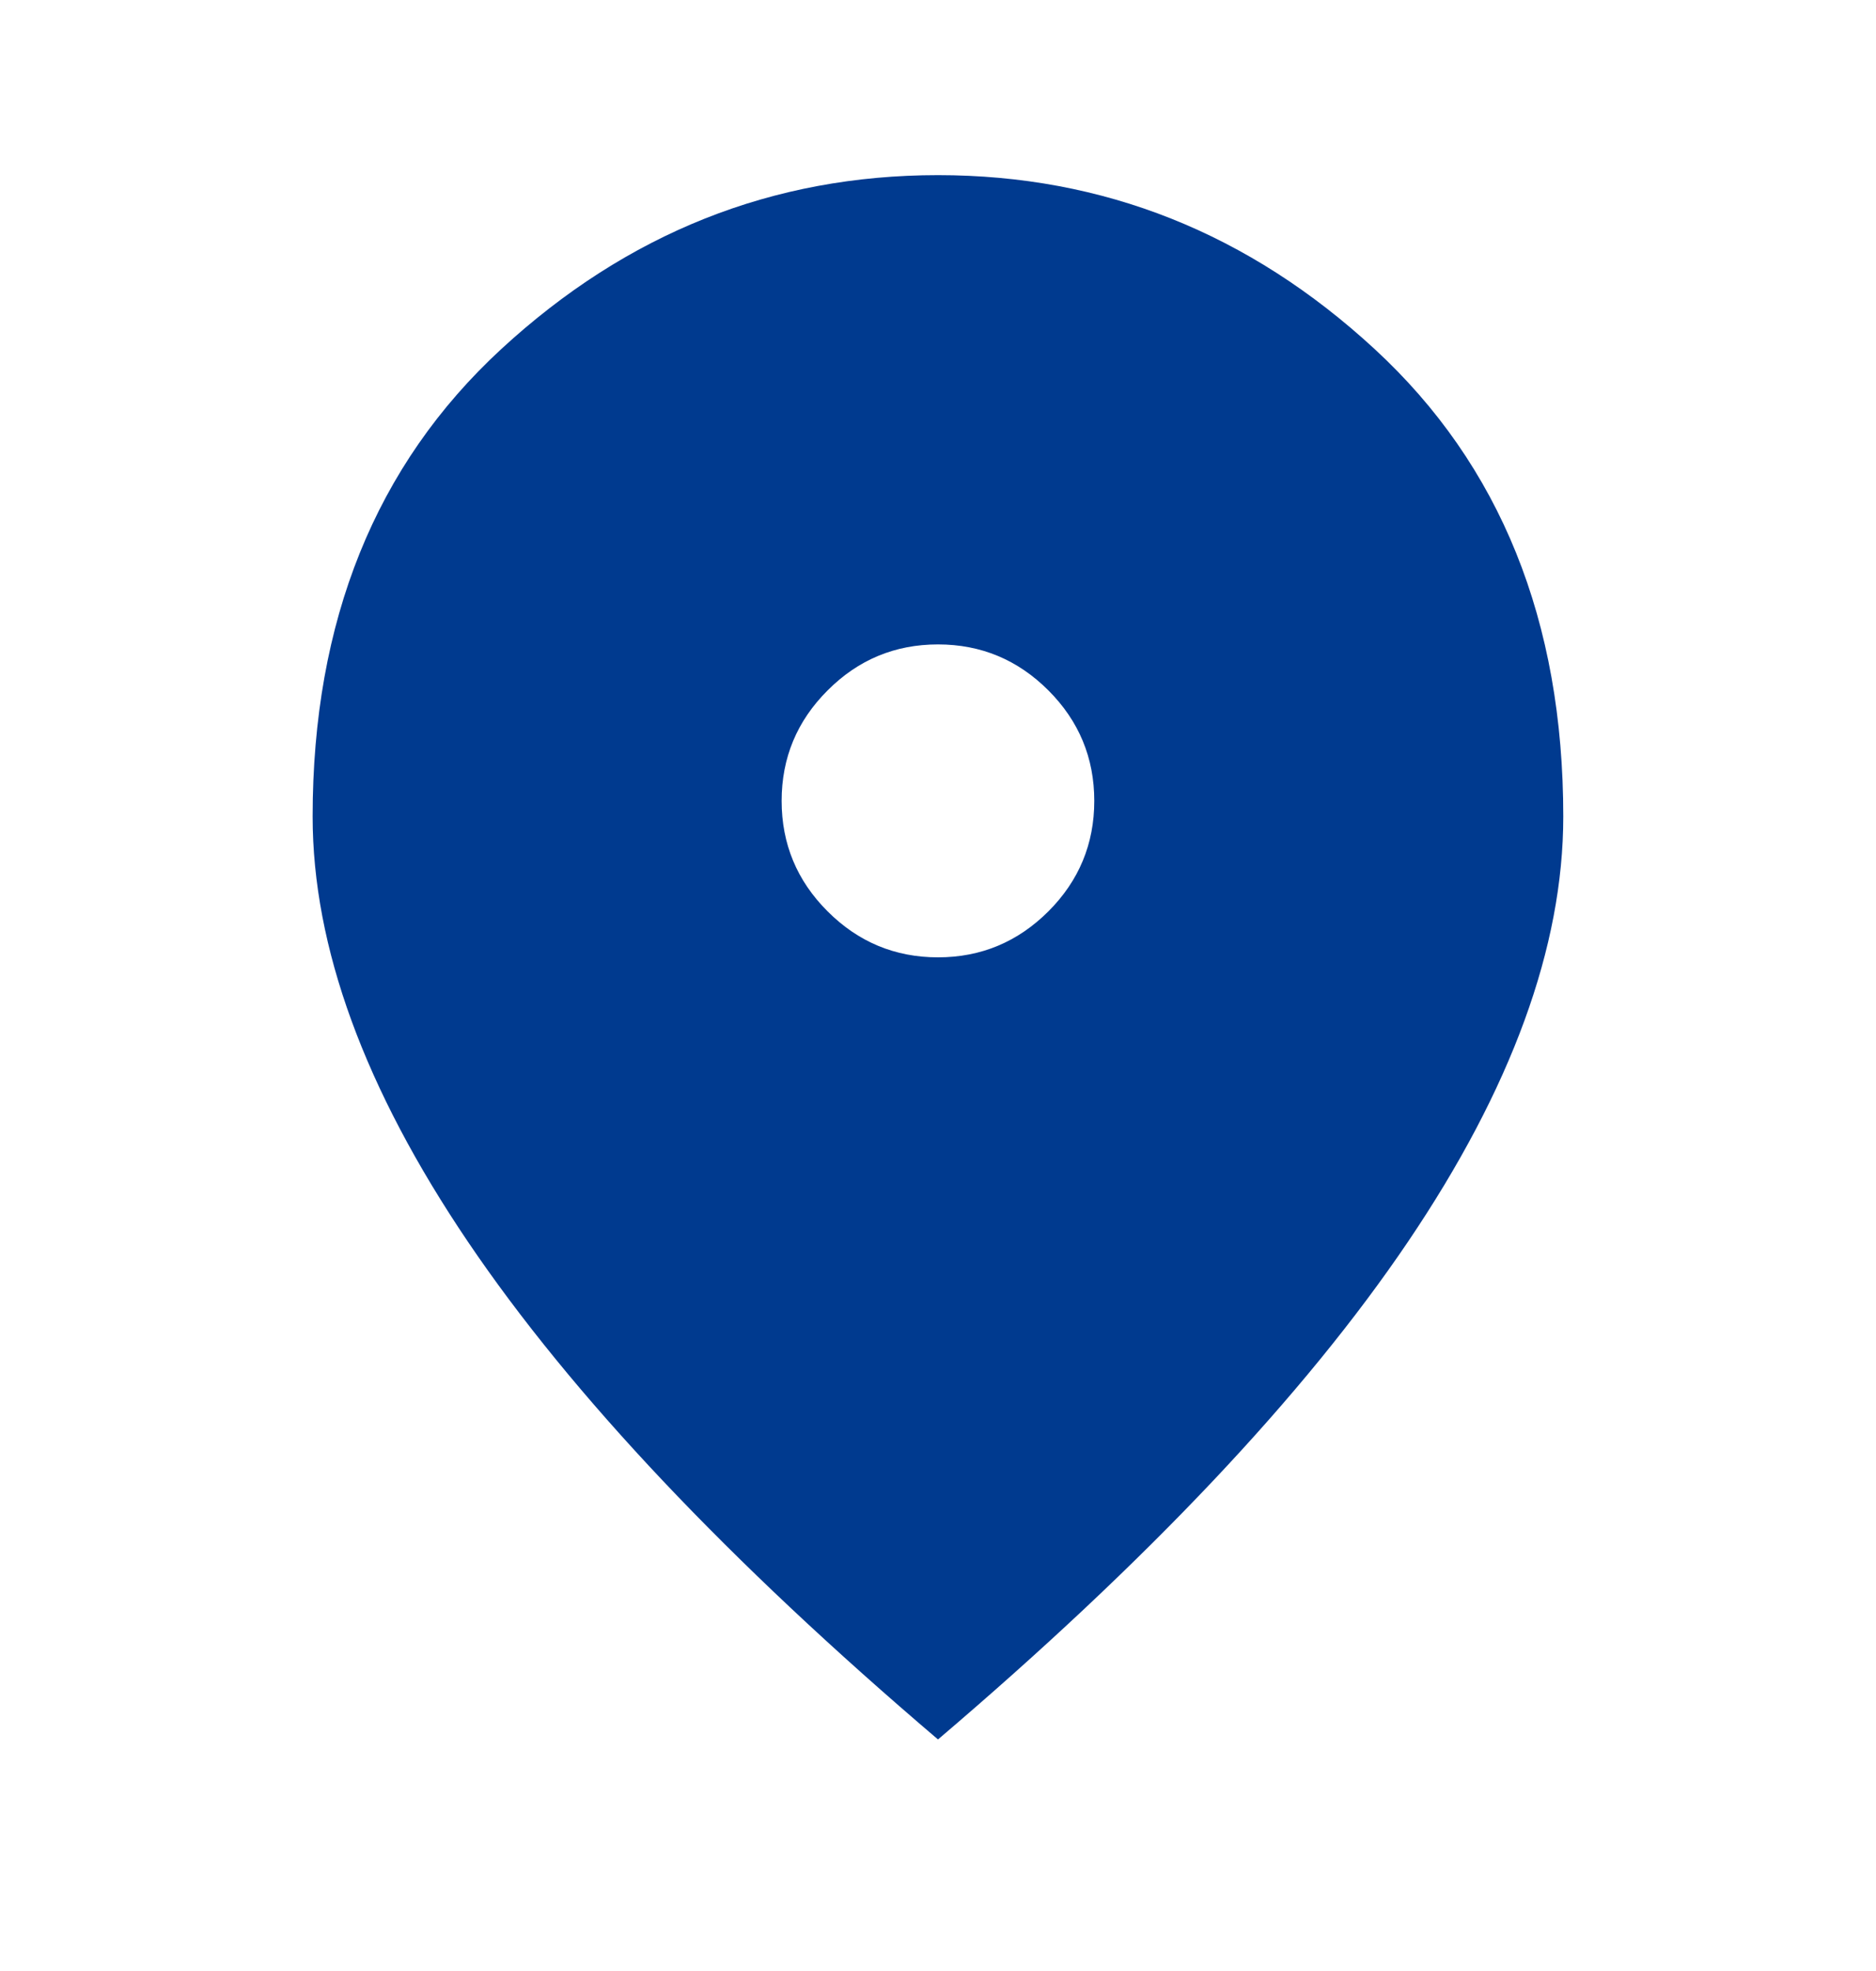 <svg width="20" height="21" viewBox="0 0 20 21" fill="none" xmlns="http://www.w3.org/2000/svg">
<mask id="mask0_5609_3263" style="mask-type:alpha" maskUnits="userSpaceOnUse" x="0" y="0" width="20" height="21">
<rect y="0.199" width="20" height="20" fill="#D9D9D9"/>
</mask>
<g mask="url(#mask0_5609_3263)">
<path d="M10 10.2C10.458 10.2 10.85 10.036 11.177 9.71C11.503 9.384 11.666 8.991 11.666 8.533C11.666 8.075 11.503 7.682 11.177 7.356C10.85 7.029 10.458 6.866 10 6.866C9.541 6.866 9.149 7.029 8.823 7.356C8.496 7.682 8.333 8.075 8.333 8.533C8.333 8.991 8.496 9.384 8.823 9.71C9.149 10.036 9.541 10.2 10 10.2ZM10 18.533C7.764 16.63 6.093 14.863 4.989 13.231C3.885 11.599 3.333 10.088 3.333 8.7C3.333 6.616 4.003 4.956 5.343 3.72C6.684 2.484 8.236 1.866 10 1.866C11.764 1.866 13.316 2.484 14.656 3.72C15.996 4.956 16.666 6.616 16.666 8.7C16.666 10.088 16.114 11.599 15.01 13.231C13.906 14.863 12.236 16.63 10 18.533Z" fill="#003A8F"/>
</g>
</svg>
